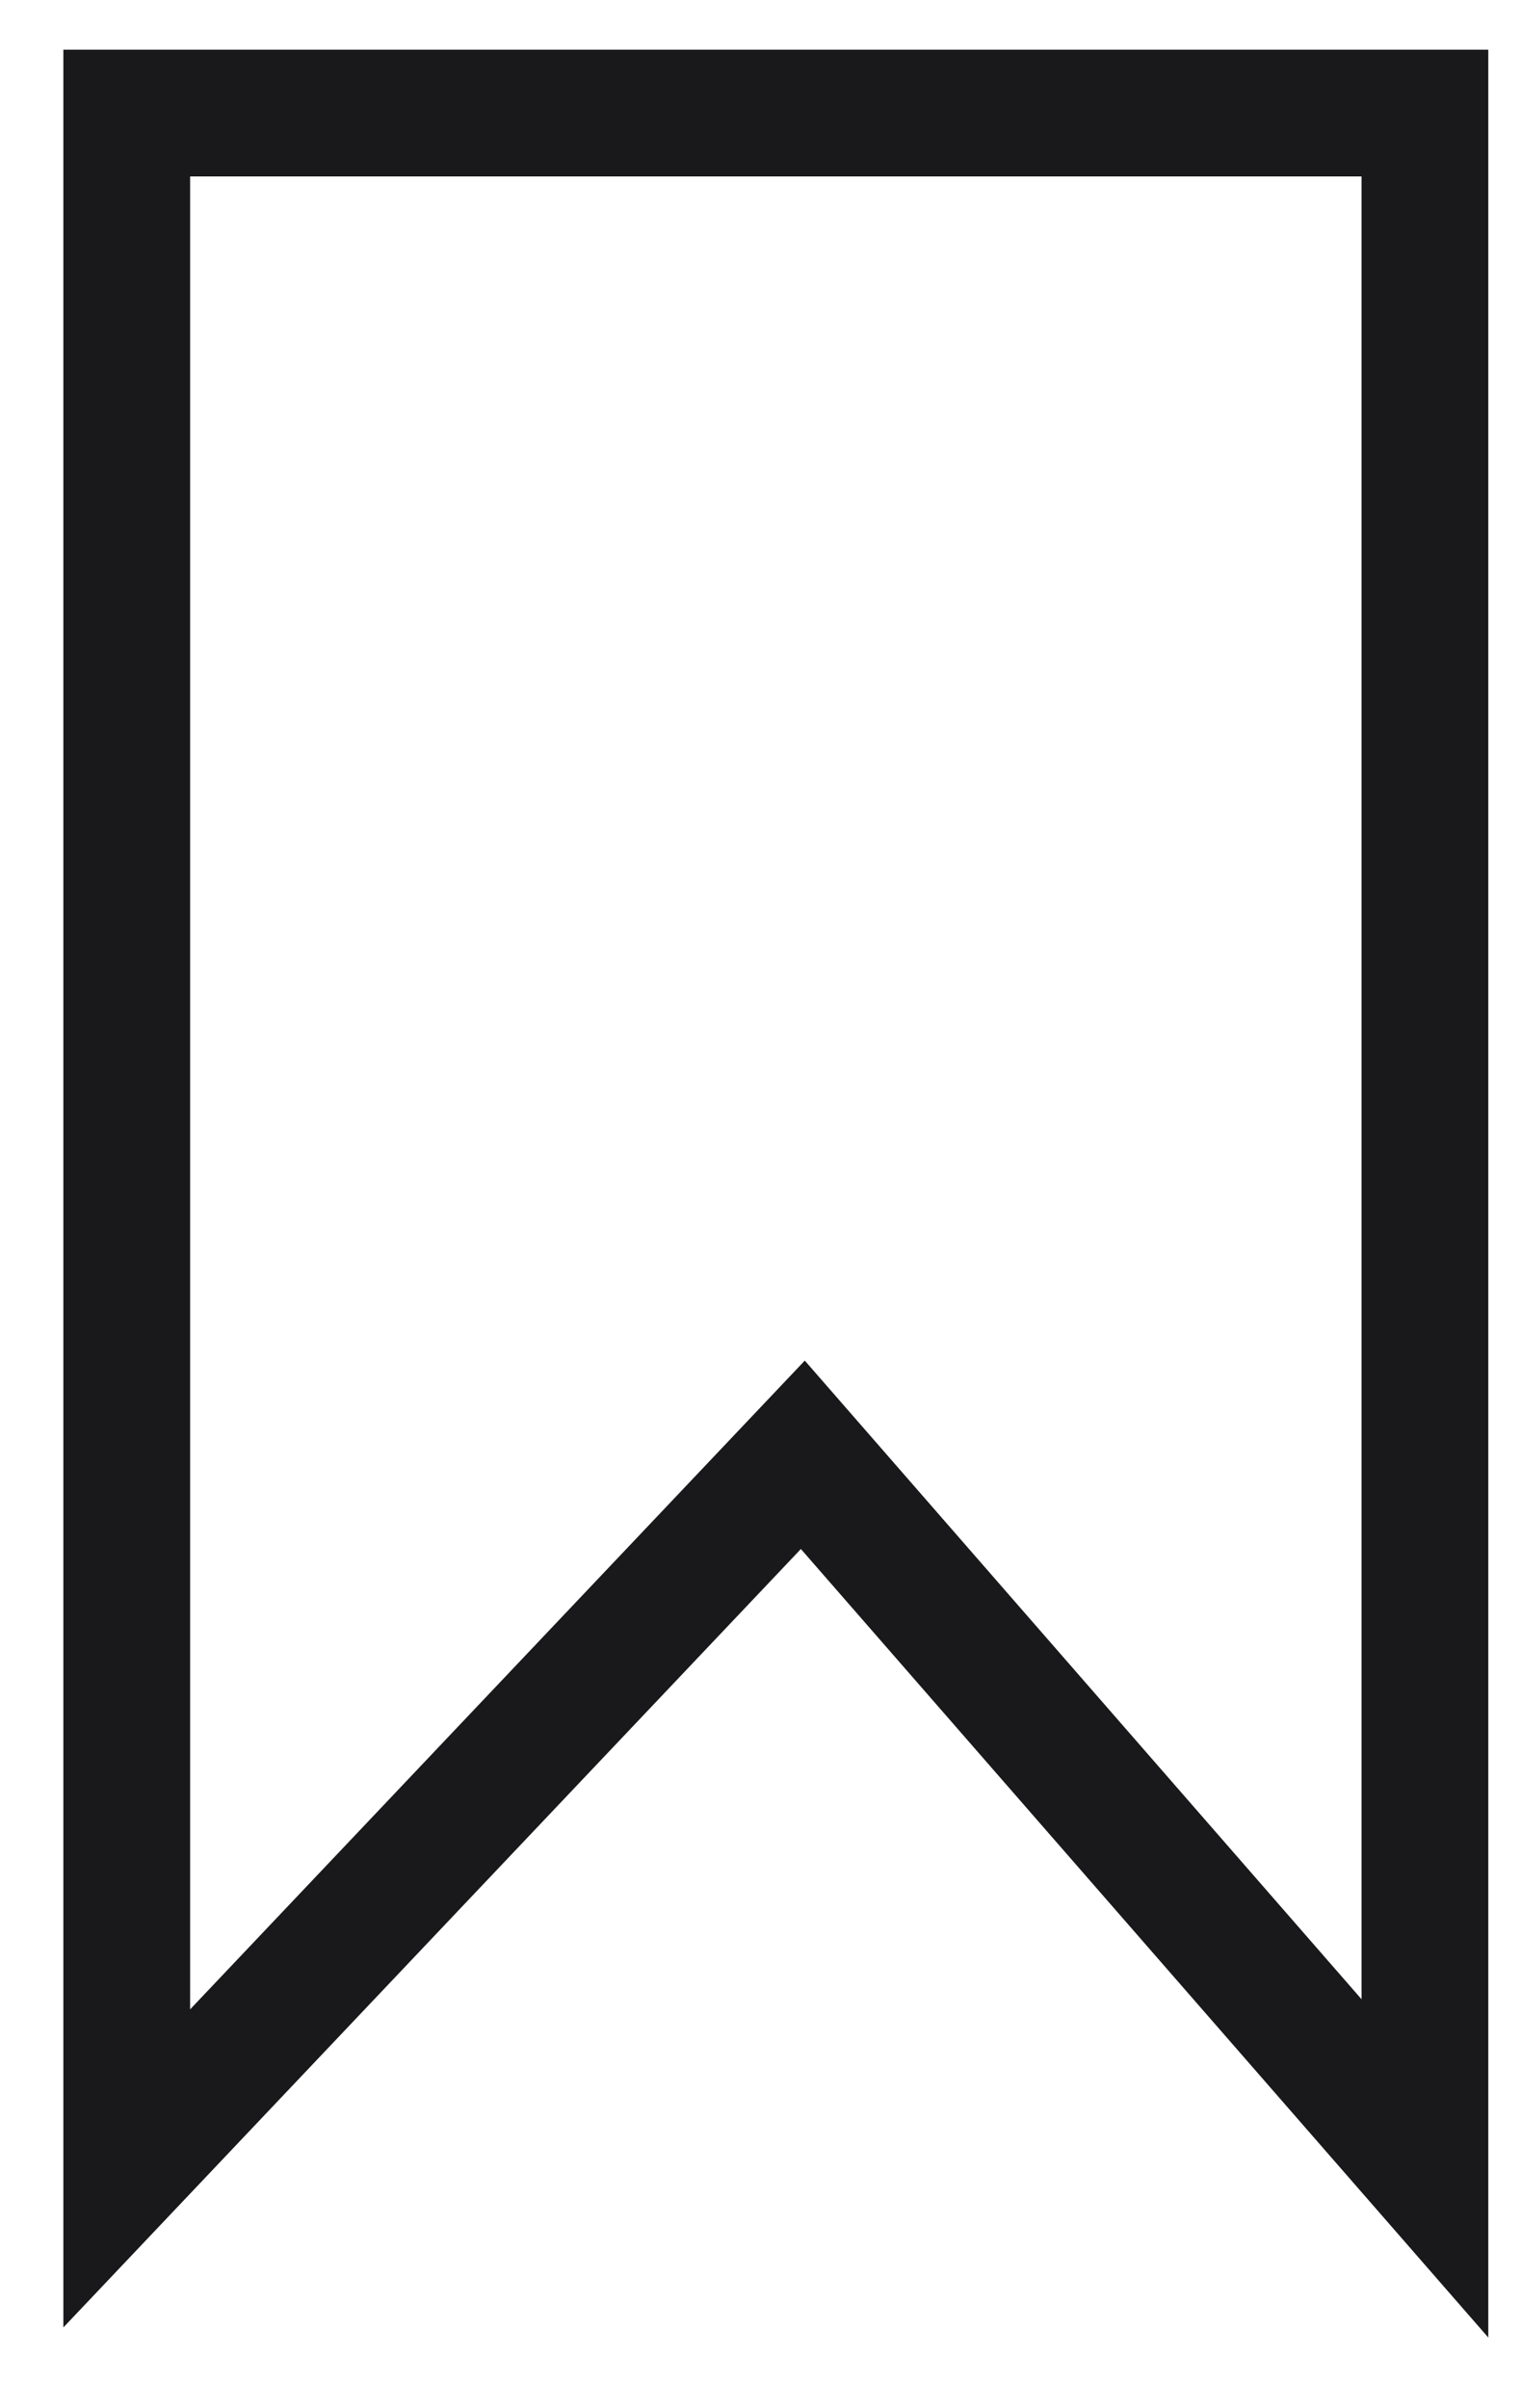 <?xml version="1.0" encoding="UTF-8"?> <svg xmlns="http://www.w3.org/2000/svg" width="12" height="19" viewBox="0 0 12 19" fill="none"><path d="M11.242 0.892H1V17.108L6.334 11.478L11.242 17.108V0.892Z" stroke="#19191B"></path></svg> 